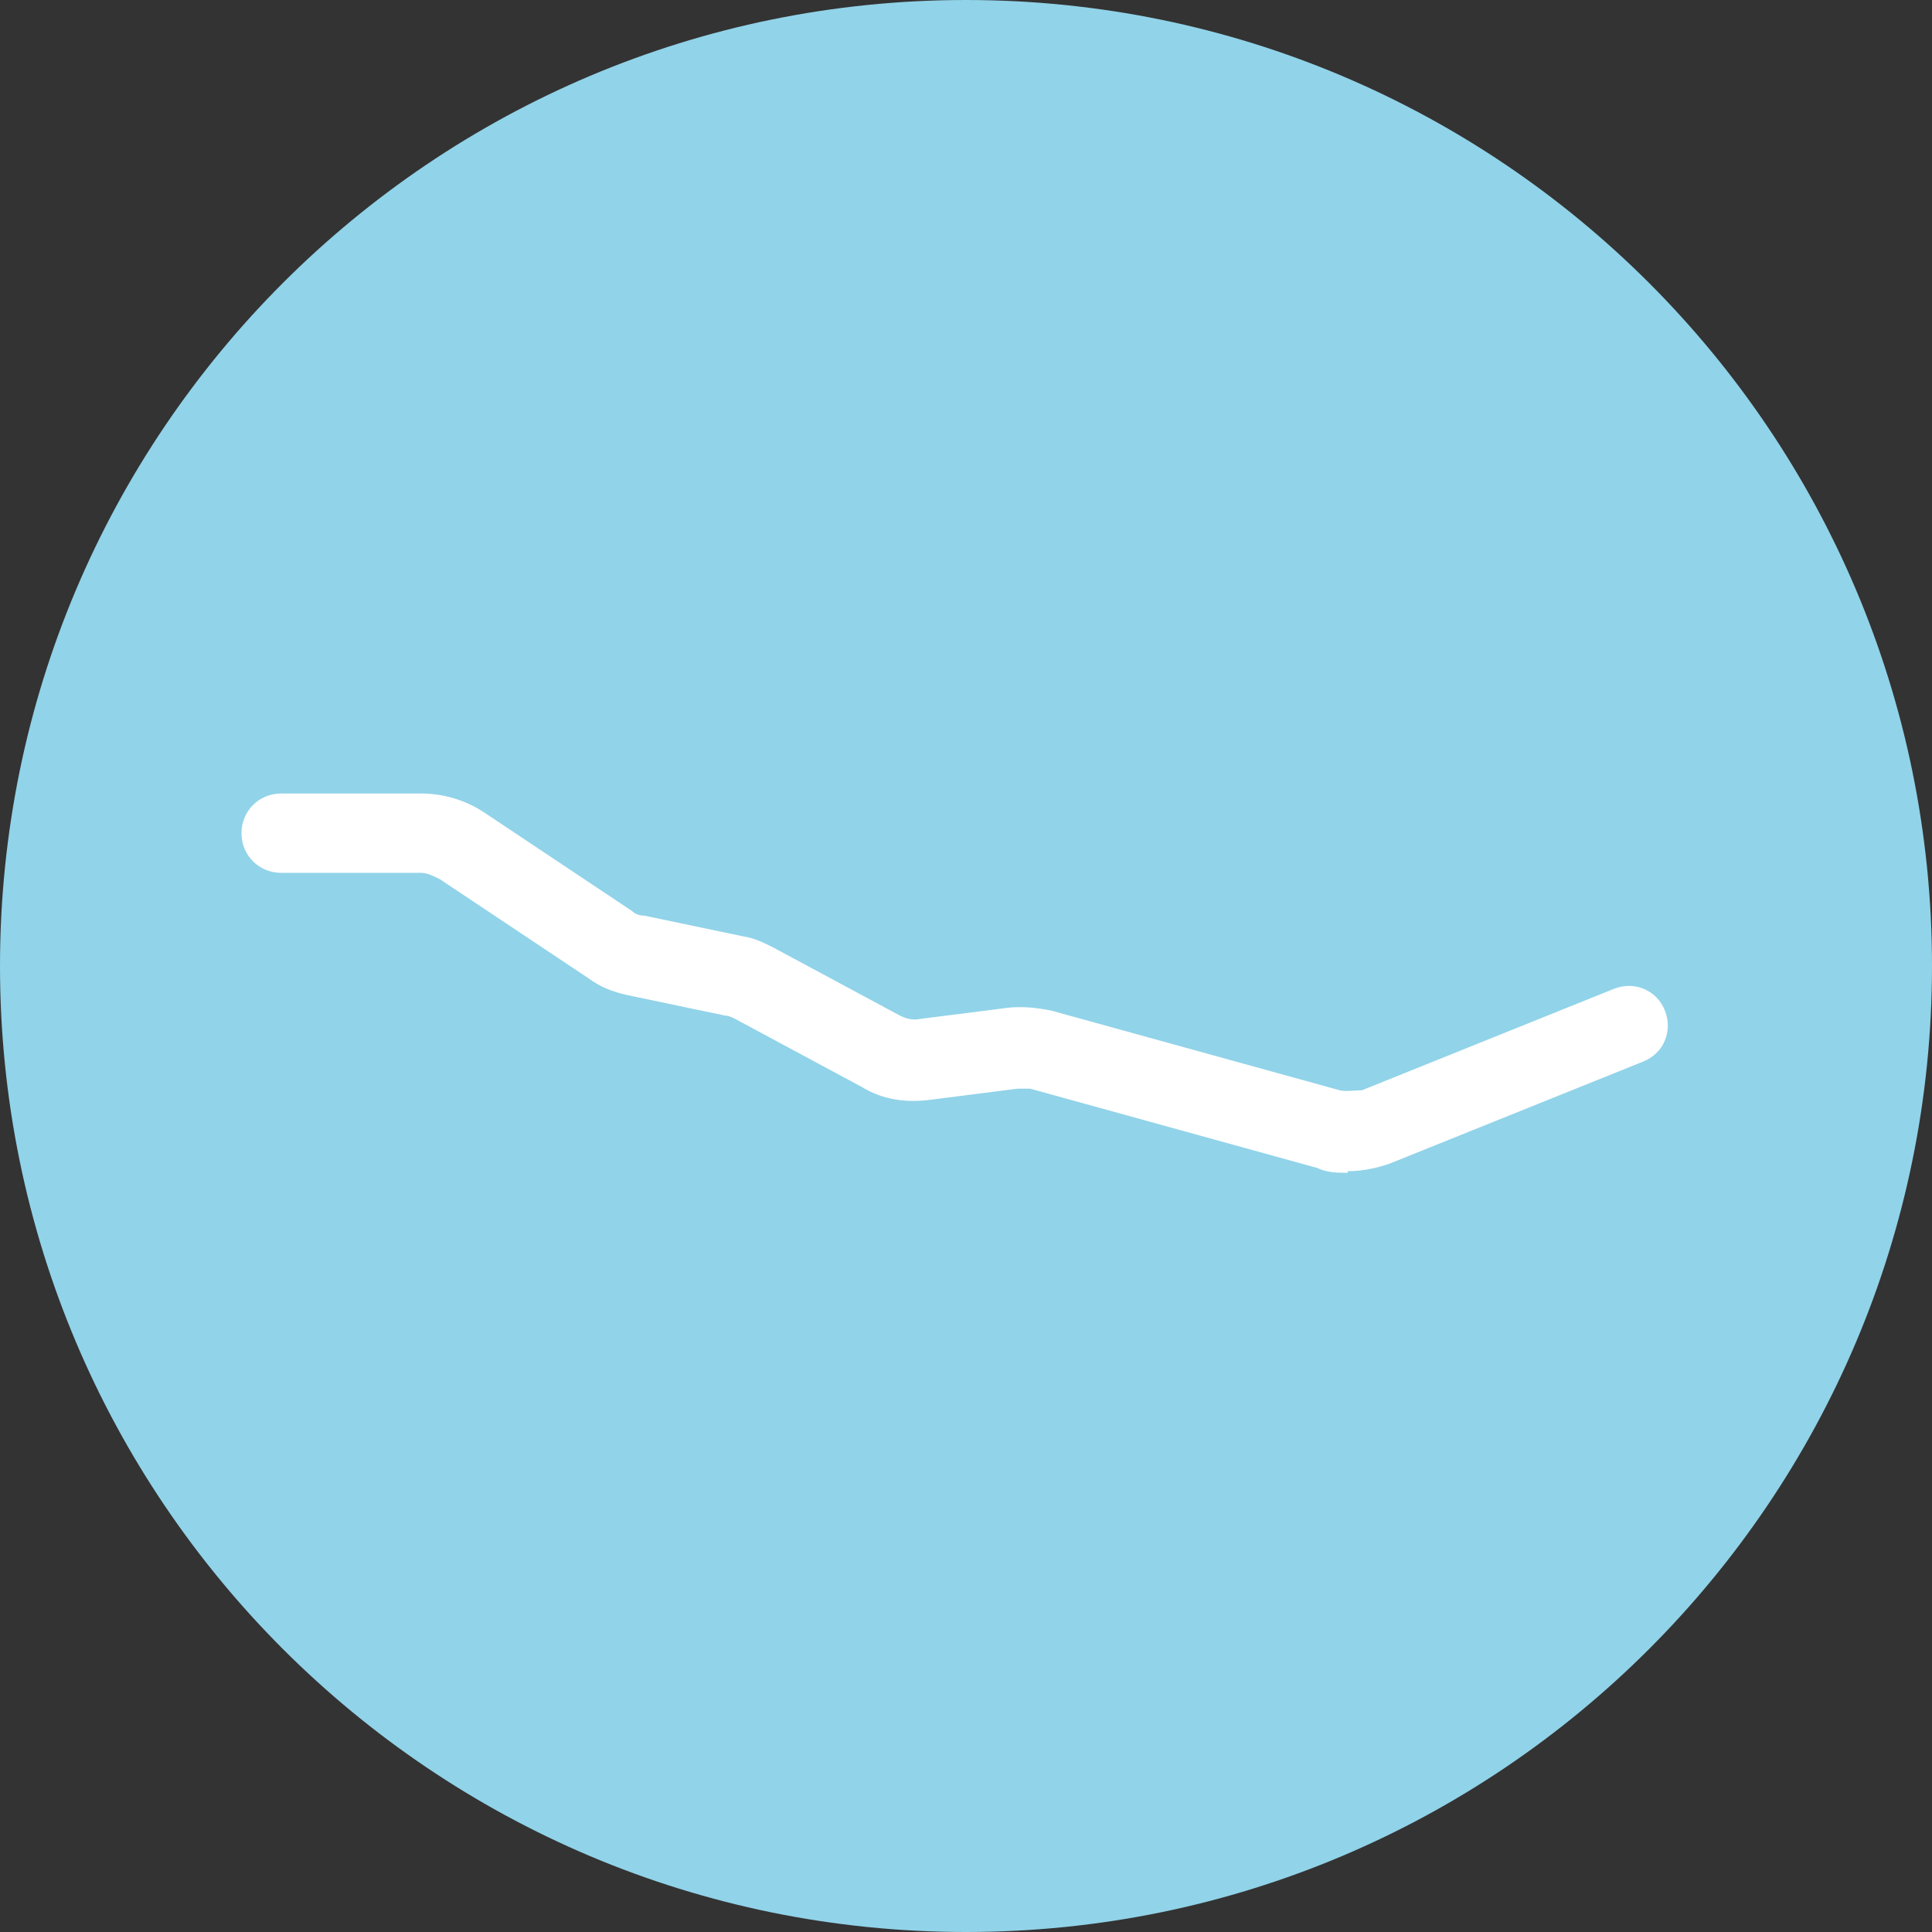 <svg xmlns:xlink="http://www.w3.org/1999/xlink" xmlns="http://www.w3.org/2000/svg" width="56" height="56" viewBox="0 0 56 56" fill="none">
<rect x="0" y="0" width="56" height="56" fill="#333333" stroke="none"/>
<path d="M0 28C0 12.536 12.536 0 28 0C43.464 0 56 12.536 56 28C56 43.464 43.464 56 28 56C12.536 56 0 43.464 0 28Z" fill="#91D3E9"/>
<path d="M39.062 33.994C38.786 33.994 38.464 33.994 38.188 33.856L29.862 31.556C29.724 31.556 29.586 31.556 29.494 31.556L26.964 31.878C26.274 31.97 25.584 31.878 24.986 31.51L21.306 29.532C21.214 29.486 21.122 29.44 21.03 29.44L18.178 28.842C17.764 28.75 17.396 28.612 17.028 28.336L12.75 25.484C12.566 25.392 12.382 25.3 12.198 25.3H8.15C7.506 25.3 7 24.794 7 24.15C7 23.506 7.506 23 8.15 23H12.198C12.842 23 13.486 23.184 14.038 23.552L18.316 26.404C18.408 26.496 18.546 26.542 18.684 26.542L21.536 27.14C21.858 27.186 22.134 27.324 22.41 27.462L26.09 29.44C26.274 29.532 26.458 29.578 26.688 29.532L29.218 29.21C29.632 29.164 30.092 29.21 30.506 29.302L38.832 31.602C39.016 31.648 39.246 31.602 39.476 31.602L46.79 28.658C47.388 28.428 48.032 28.704 48.262 29.302C48.492 29.9 48.216 30.544 47.618 30.774L40.304 33.718C39.936 33.856 39.476 33.948 39.062 33.948V33.994Z" fill="white"/>
</svg>